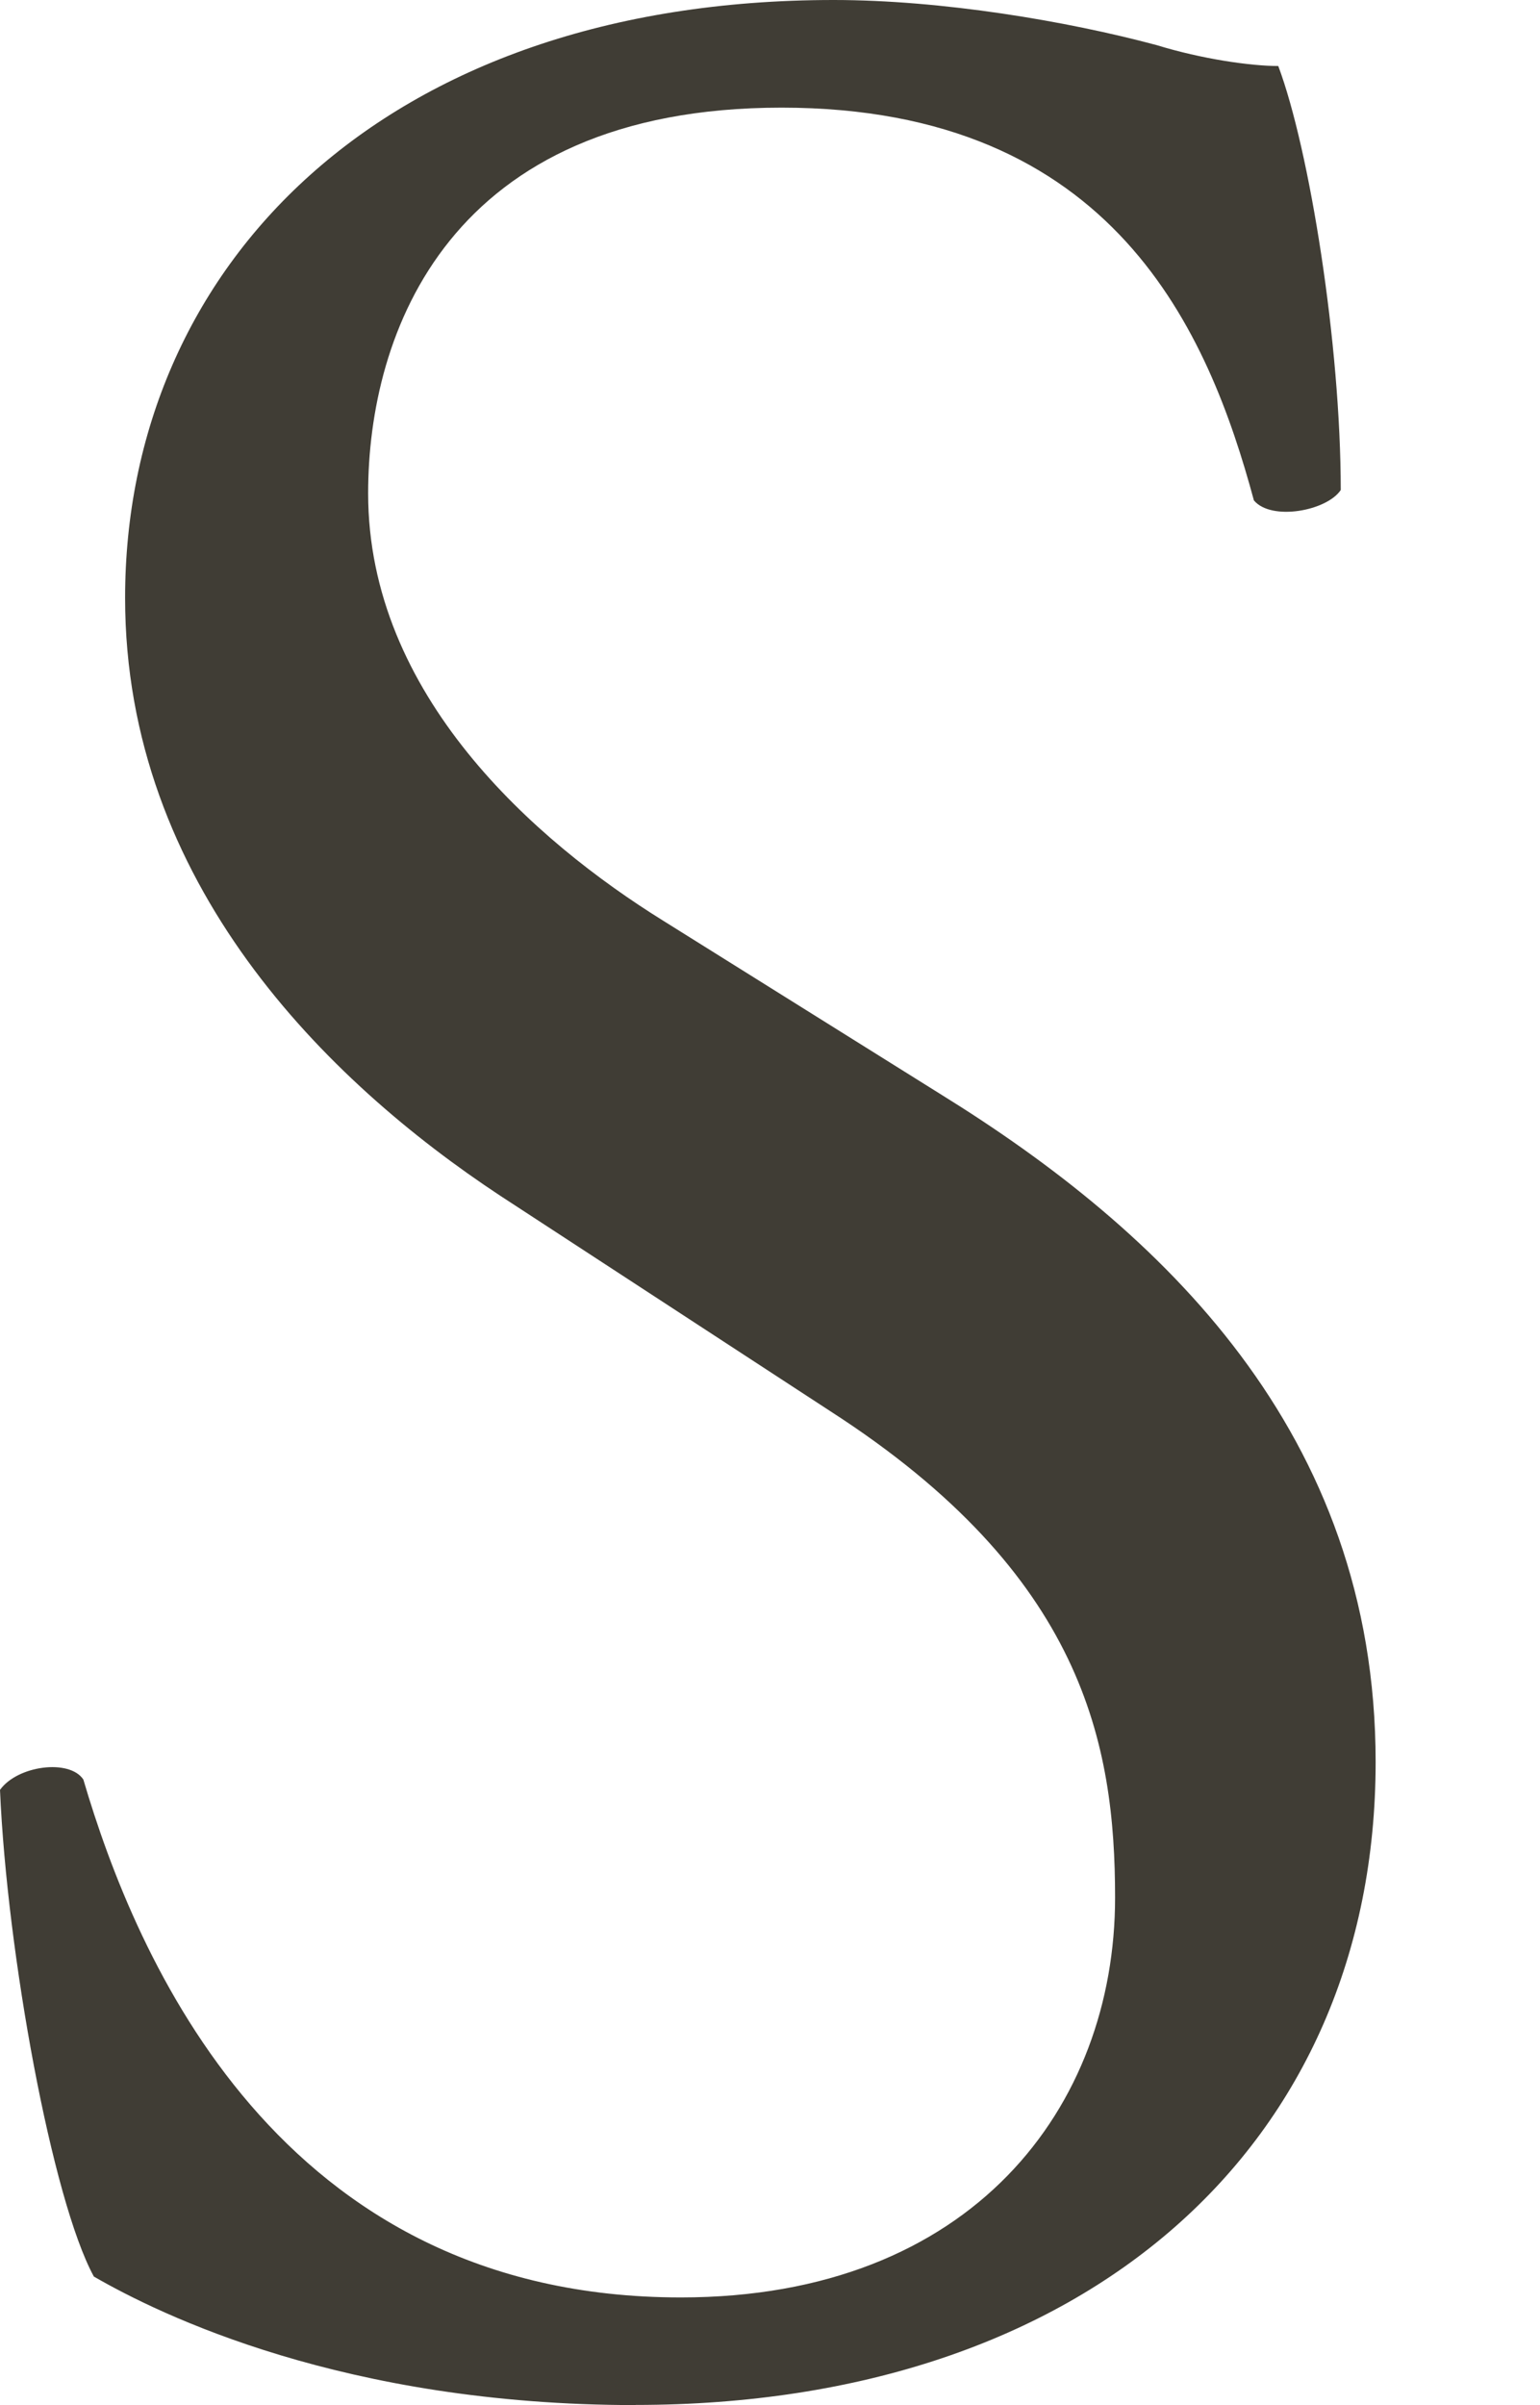<?xml version="1.0" encoding="UTF-8"?>
<svg id="_レイヤー_1" data-name="レイヤー 1" xmlns="http://www.w3.org/2000/svg" viewBox="0 0 105.5 164.67">
  <defs>
    <style>
      .cls-1 {
        fill: #403d35;
      }
    </style>
  </defs>
  <path class="cls-1" d="m43.55,164.67c-19.99,0-32.6-6.19-37.12-8.8-2.86-5.24-5.95-22.13-6.43-33.32,1.19-1.67,4.76-2.14,5.71-.71,3.57,12.14,13.33,35.46,40.93,35.46,19.99,0,29.75-13.09,29.75-27.37,0-10.47-2.14-22.13-19.51-33.31l-22.61-14.75c-11.9-7.85-25.7-21.42-25.7-40.93C8.57,18.32,26.18,0,57.11,0c7.38,0,15.94,1.43,22.13,3.09,3.09.95,6.43,1.43,8.33,1.43,2.14,5.71,4.28,19.04,4.28,29.03-.95,1.43-4.76,2.14-5.95.71-3.09-11.42-9.52-26.89-32.36-26.89s-28.32,15.47-28.32,26.41c0,13.8,11.42,23.8,20.23,29.27l19.04,11.9c14.99,9.28,29.75,23.08,29.75,45.69,0,26.18-19.75,44.02-50.69,44.02Z"/>
</svg>